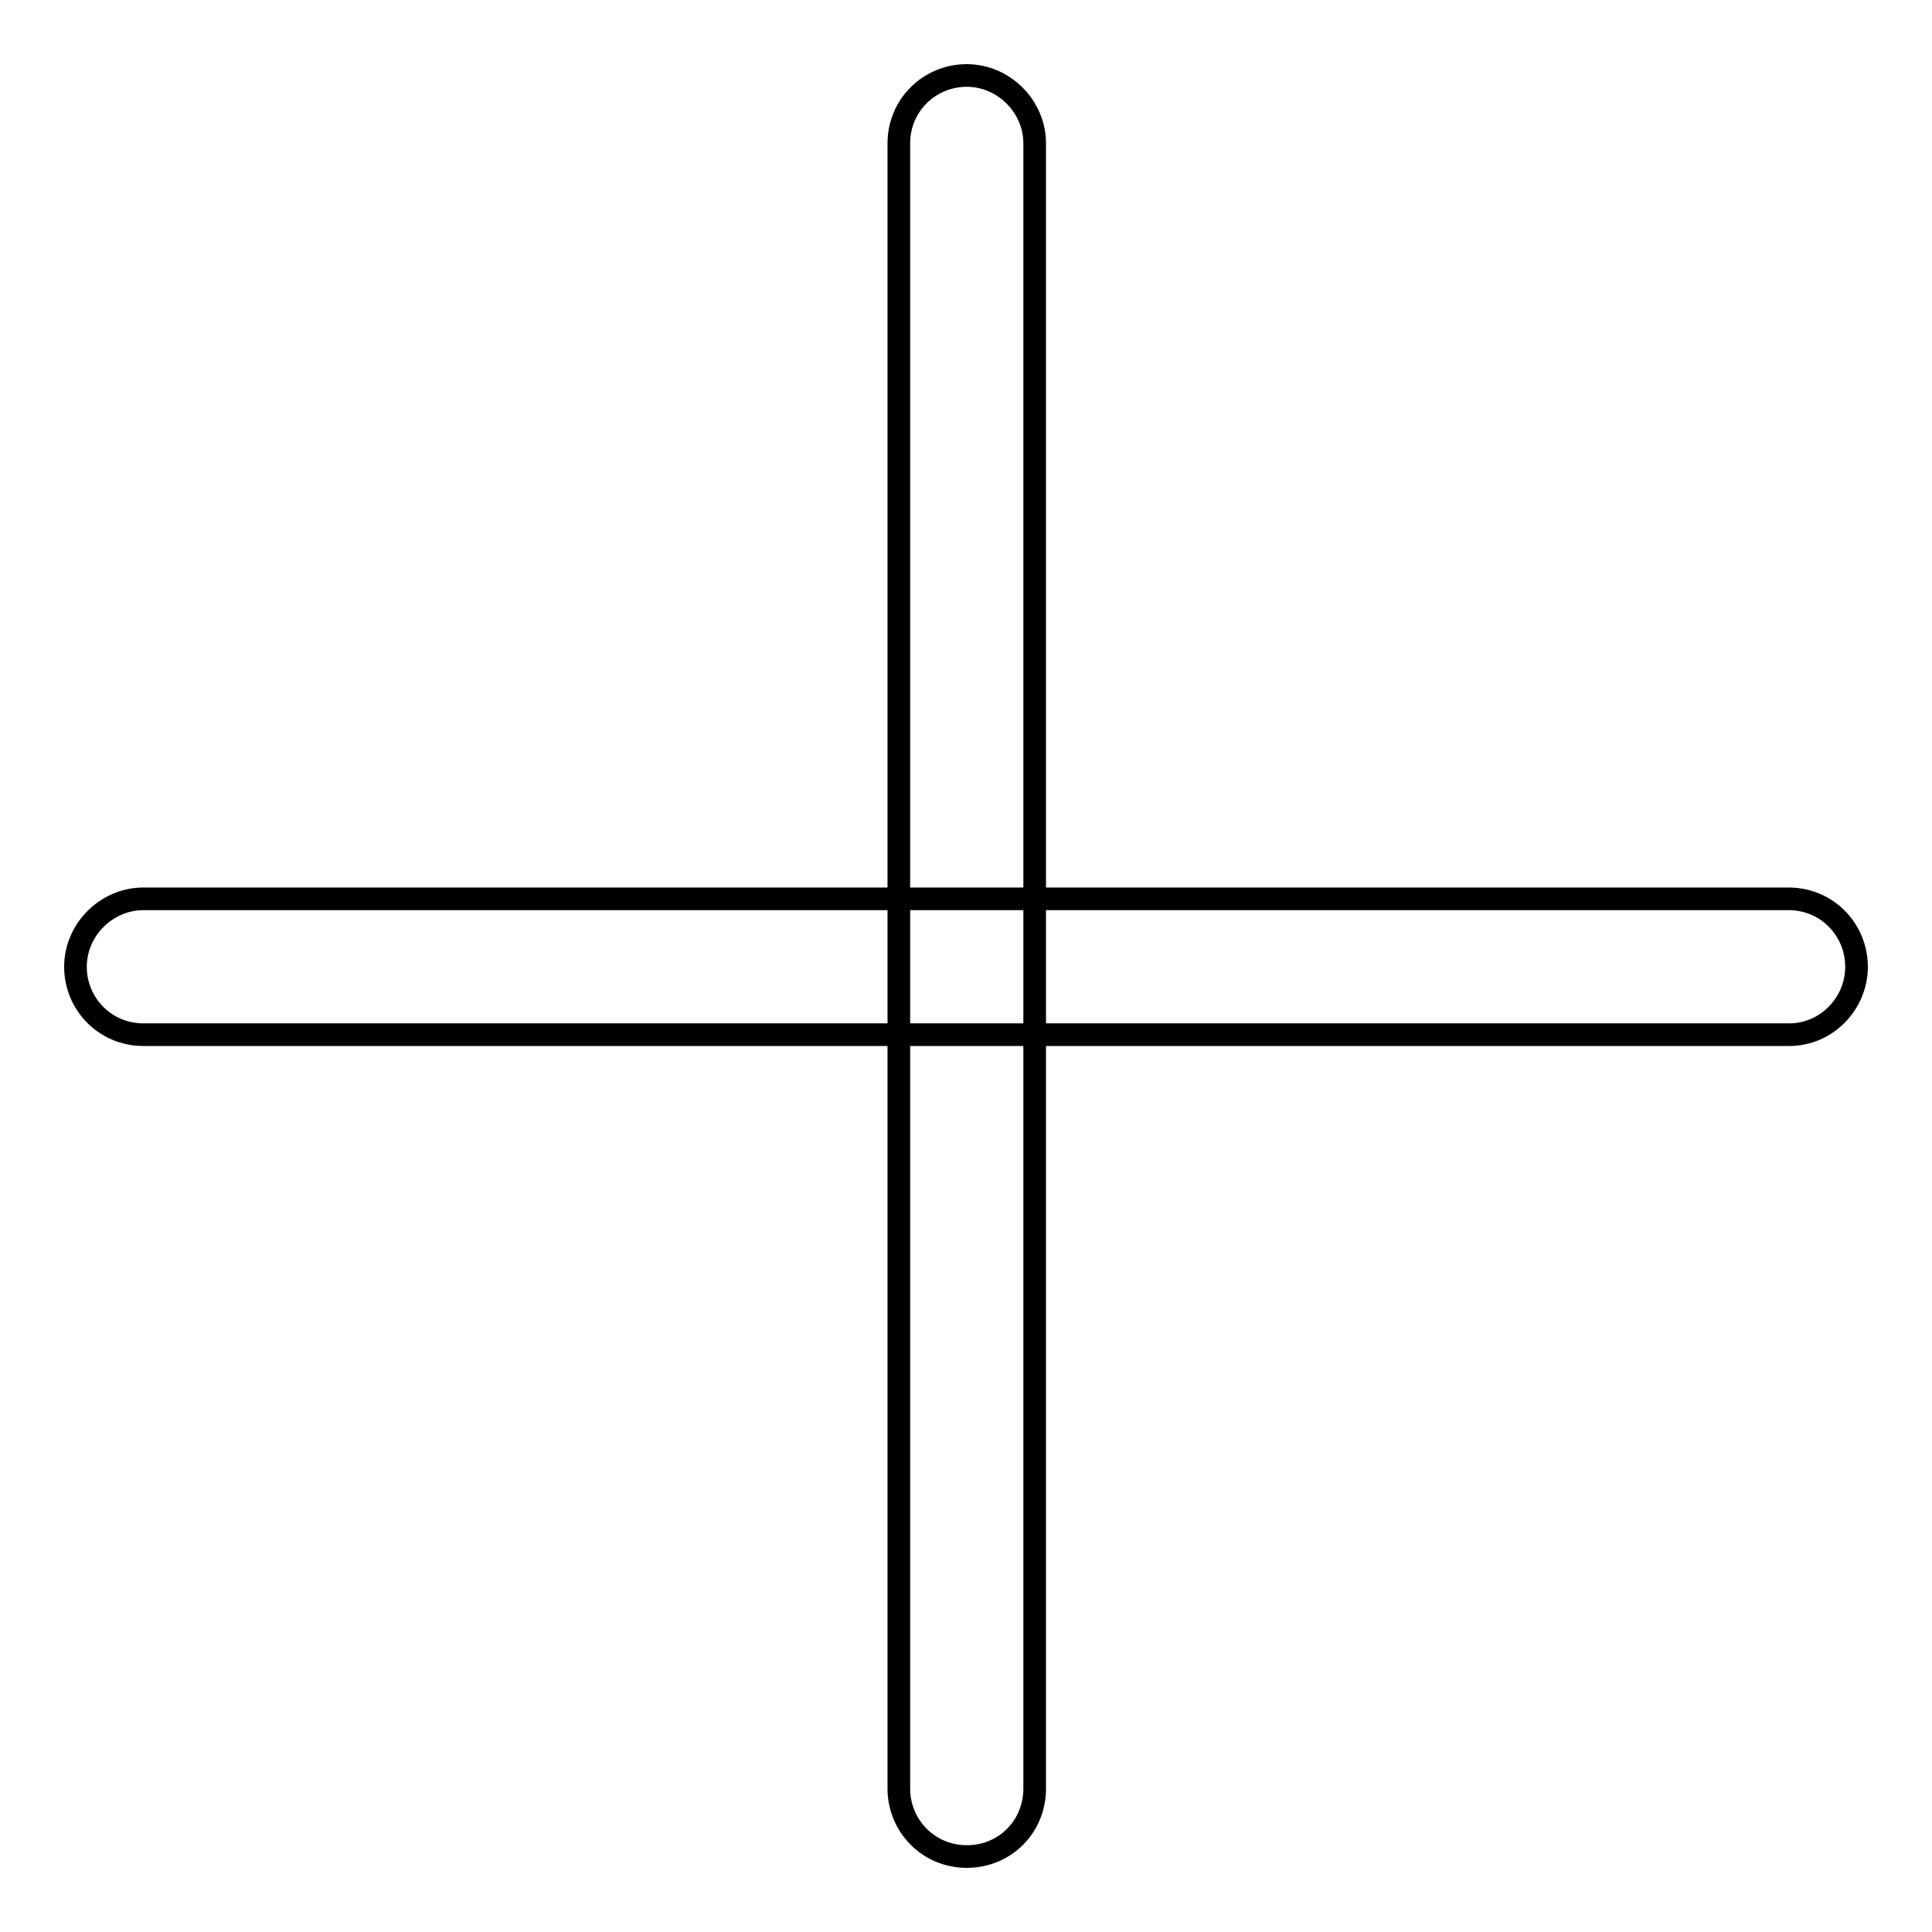 <?xml version="1.0" encoding="utf-8"?>
<!-- Svg Vector Icons : http://www.onlinewebfonts.com/icon -->
<!DOCTYPE svg PUBLIC "-//W3C//DTD SVG 1.1//EN" "http://www.w3.org/Graphics/SVG/1.1/DTD/svg11.dtd">
<svg version="1.1" xmlns="http://www.w3.org/2000/svg" xmlns:xlink="http://www.w3.org/1999/xlink" x="0px" y="0px" viewBox="0 0 256 256" enable-background="new 0 0 256 256" xml:space="preserve">
<g> <path stroke-width="3" fill-opacity="0" stroke="#000000"  d="M237.1,137.1H19c-5.1,0-9-4.1-9-9c0-4.9,4.1-9,9-9H237c5.1,0,9,4.1,9,9C246,133,242,137.1,237.1,137.1z  M128.1,246c-5.1,0-9-4.1-9-9V19c0-5.1,4.1-9,9-9c4.9,0,9,4.1,9,9V237C137.1,242,133.2,246,128.1,246z"/></g>
</svg>
